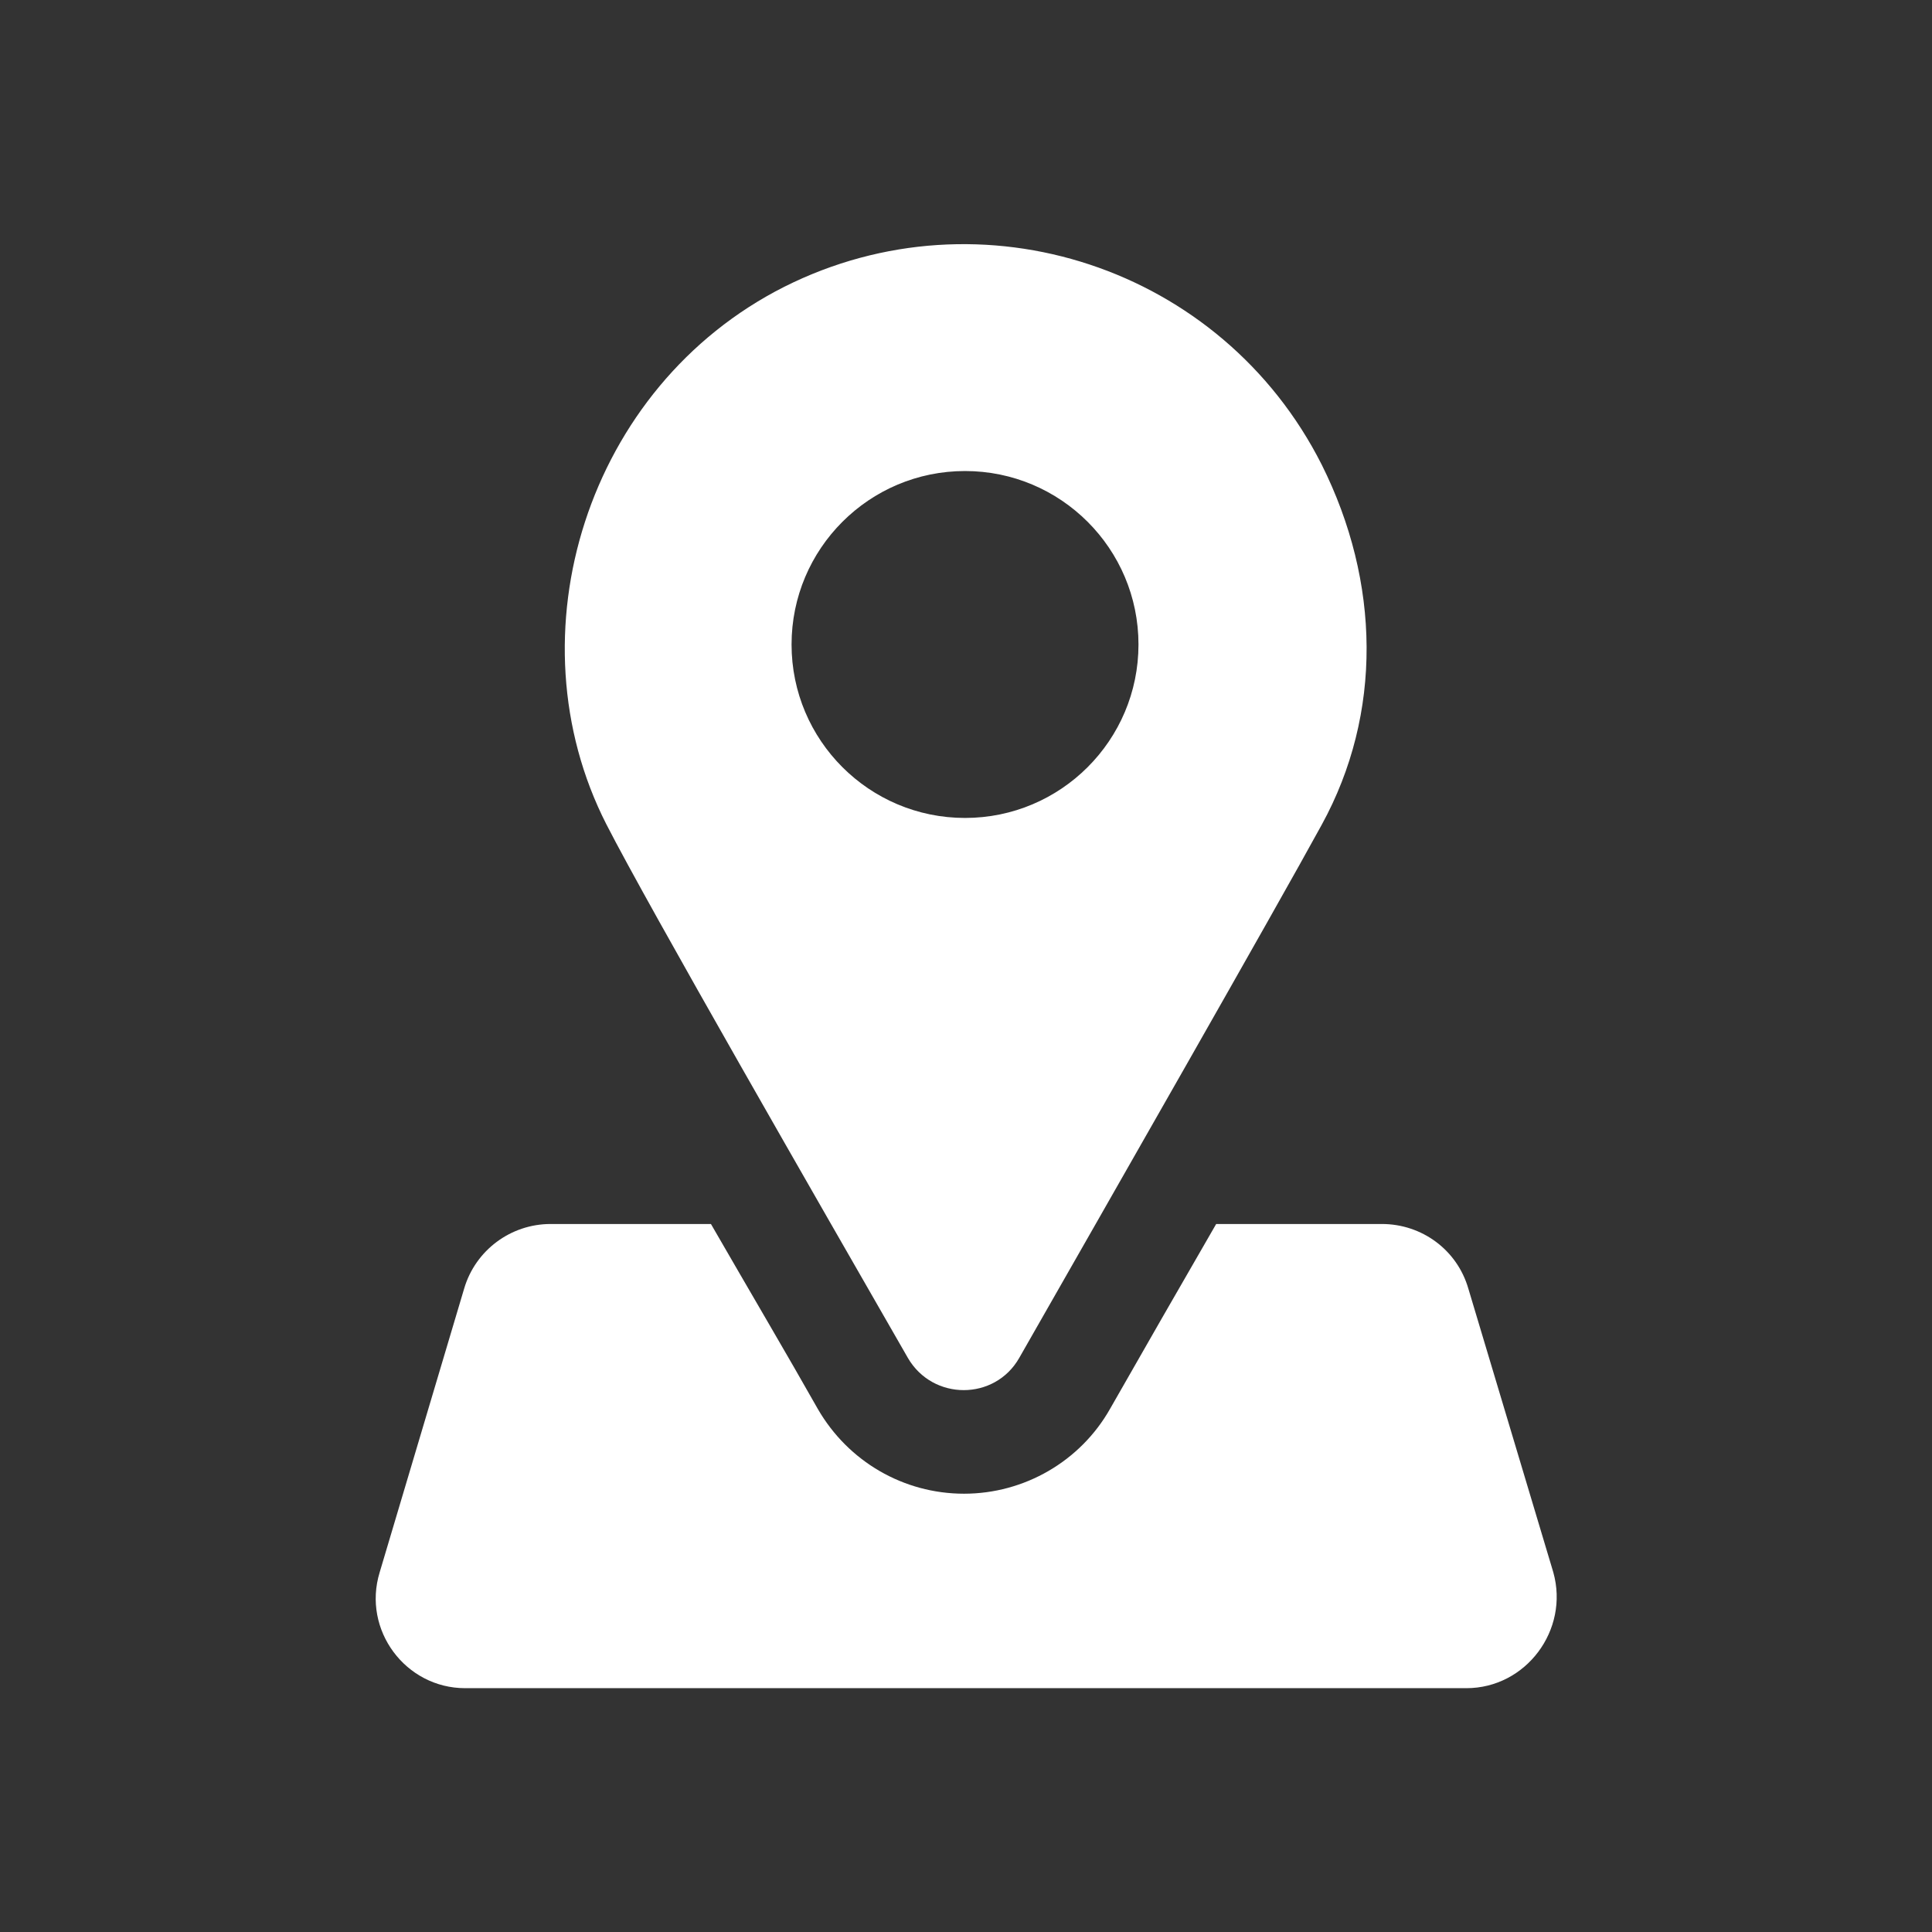 <?xml version="1.0" encoding="utf-8"?>
<!-- Generator: Adobe Illustrator 28.0.0, SVG Export Plug-In . SVG Version: 6.00 Build 0)  -->
<svg version="1.1" id="Calque_1" xmlns="http://www.w3.org/2000/svg" xmlns:xlink="http://www.w3.org/1999/xlink" x="0px" y="0px"
	 viewBox="0 0 395.4 395.4" style="enable-background:new 0 0 395.4 395.4;" xml:space="preserve">
<rect x="0" y="0" width="395.4" height="395.4" fill="#333333" stroke="none"/>
<style type="text/css">
	.st0{fill:#FFFFFF;}
</style>
<g>
	<g id="Calque_1_00000062180196699669931940000015734088601979018631_">
		<g>
			<path class="st0" d="M300.1,345.5H95.2c-12.2,0-21.1-11.9-17.5-23.7L95,263.7c2.3-7.8,9.5-13.2,17.7-13.2h32.8
				c7.9,13.7,15.8,27.1,21.9,37.9c6.2,10.7,17.5,17.3,29.9,17.3c12.3,0,23.8-6.6,29.9-17.4c6.9-12.1,14.3-25,21.7-37.8h33.9
				c8.2,0,15.4,5.3,17.7,13.2l17.4,58.1C321.2,333.6,312.3,345.5,300.1,345.5z"/>
			<g>
				<g>
					<path class="st0" d="M185.8,277.9c5.1,8.8,17.8,8.8,22.8,0c18.1-31.7,52.5-91.9,61.9-109.1c12.5-22.8,12-49.7,0-73.7
						c-20.4-40.4-69.6-56.7-110-36.4c-40.4,20.4-56.2,71.2-36.4,110C132.9,185.9,167.6,246.2,185.8,277.9L185.8,277.9z M197.5,96.4
						c19.6,0,35.5,15.9,35.5,35.5c0,19.6-15.9,35.5-35.5,35.5S162,151.5,162,131.9C162,112.3,177.9,96.4,197.5,96.4L197.5,96.4z"/>
				</g>
			</g>
		</g>
	</g>
</g>
</svg>
